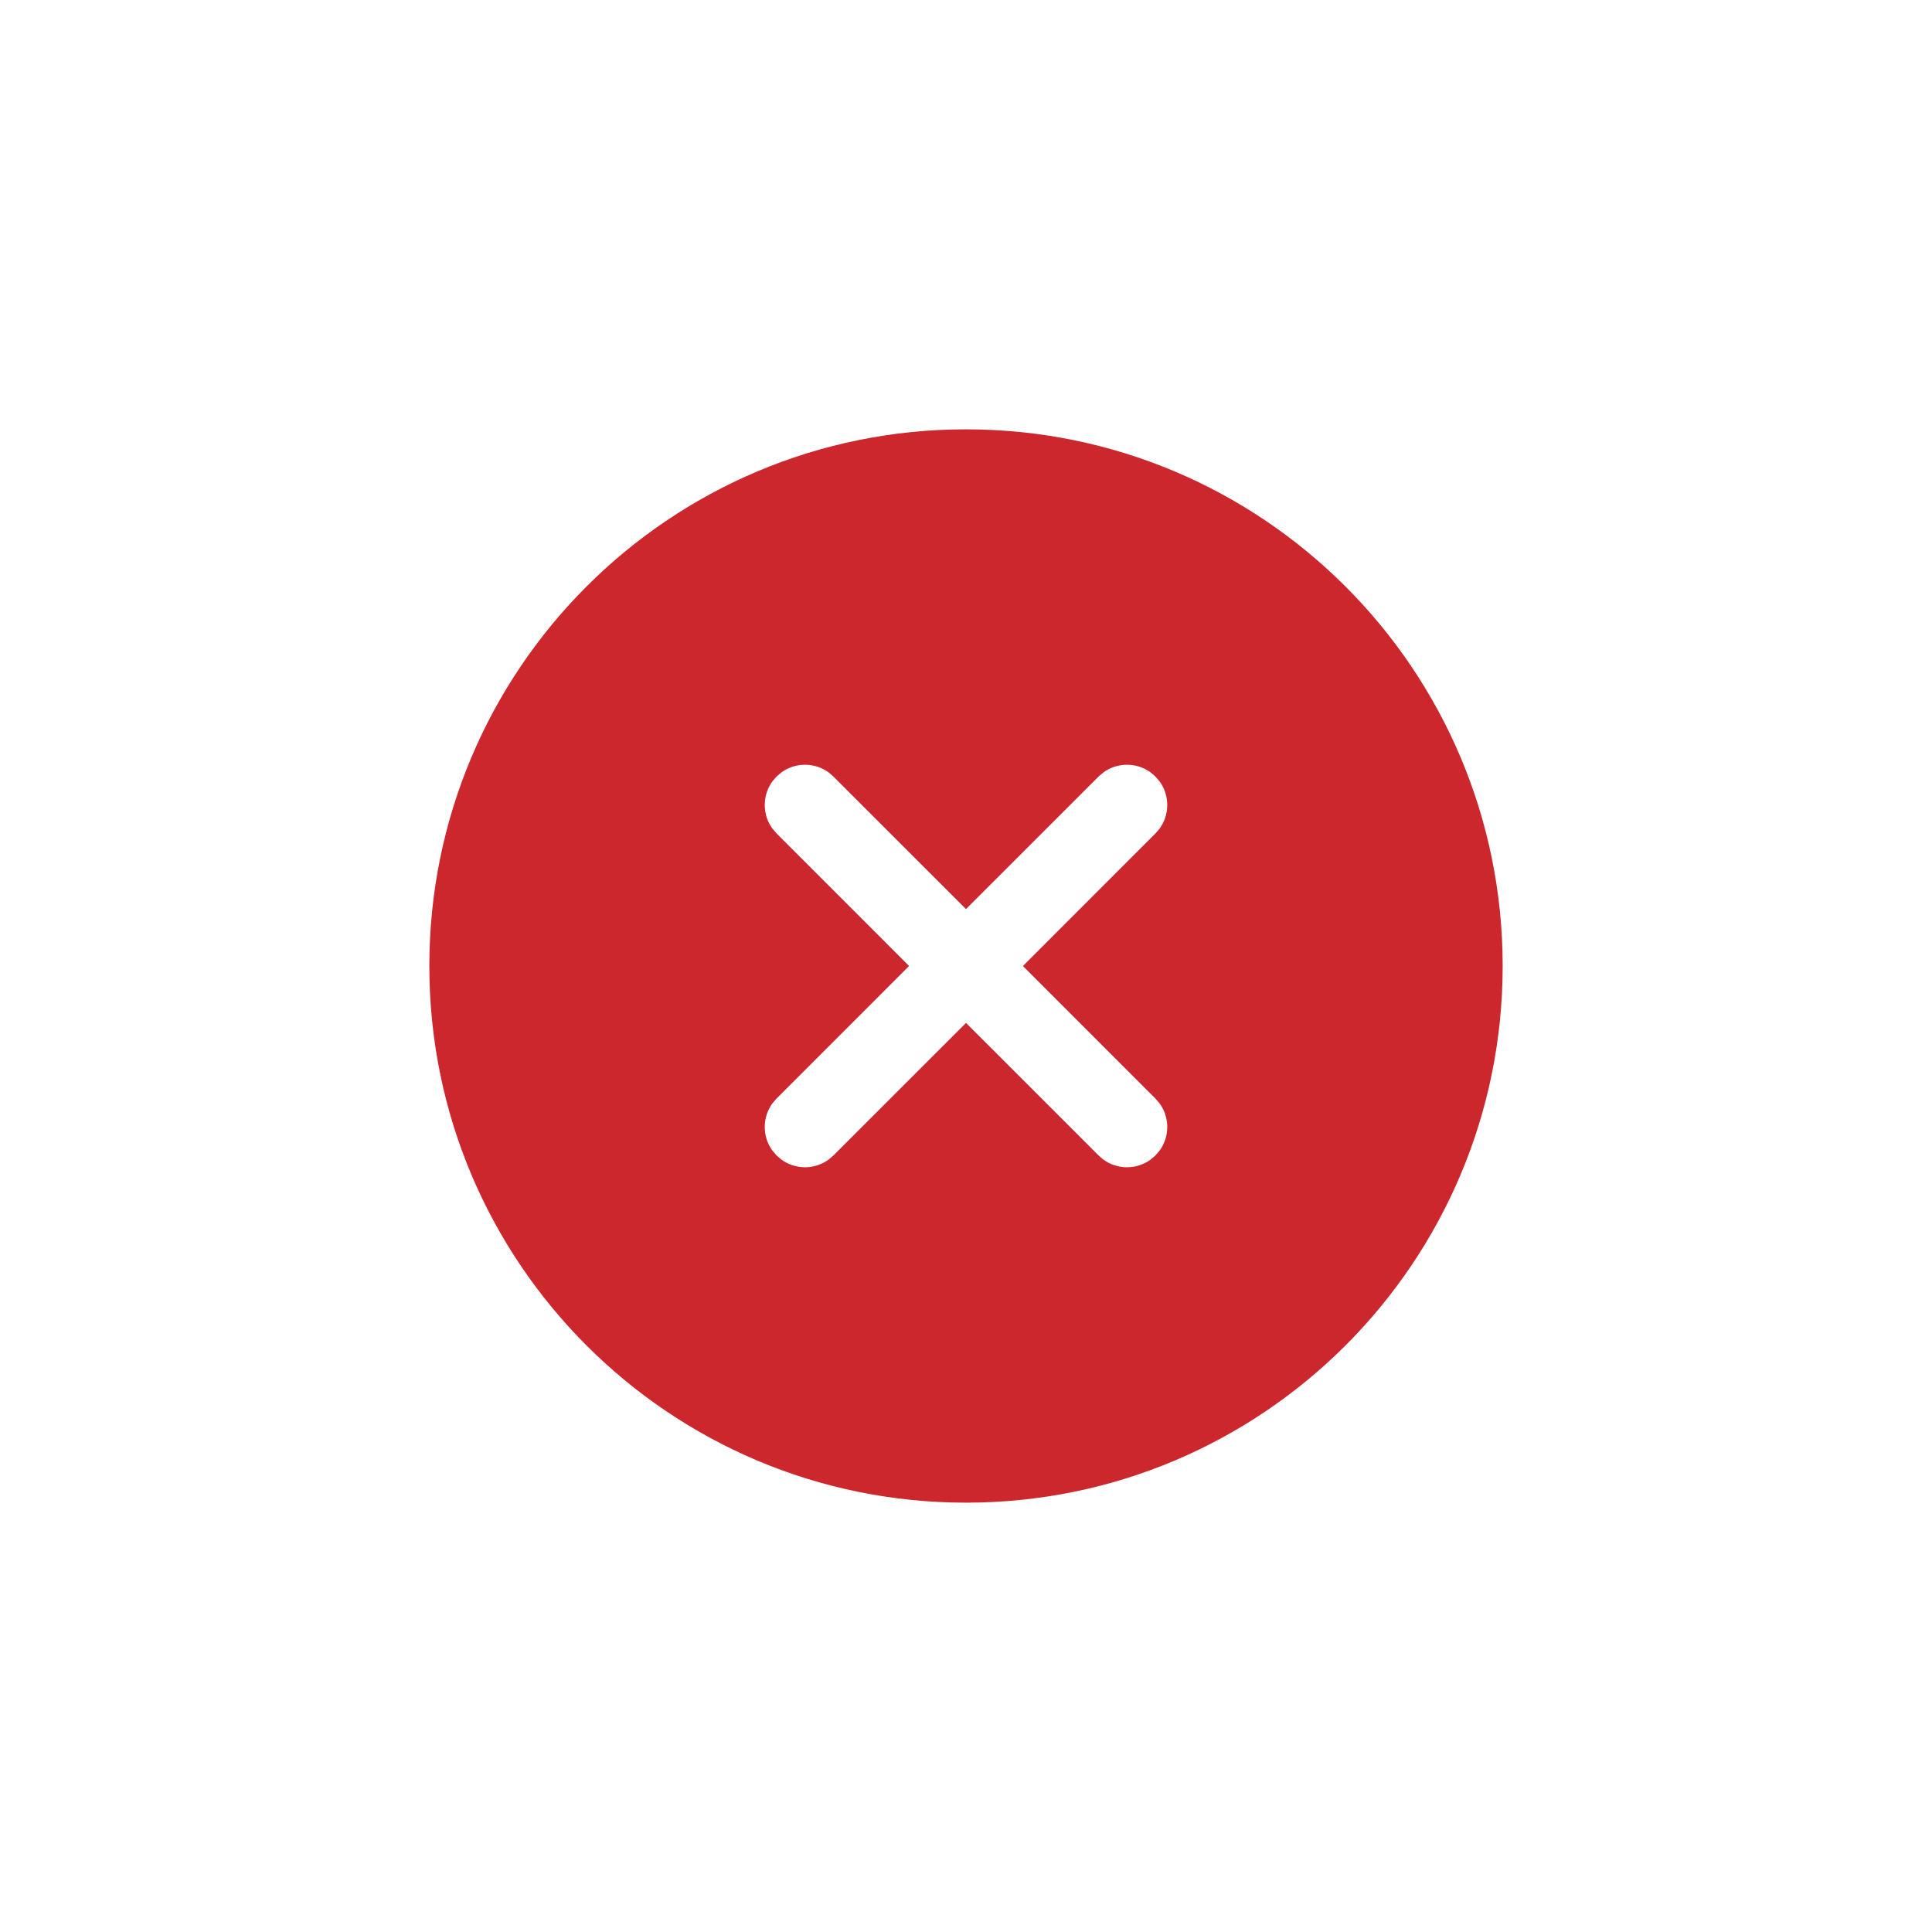 <?xml version="1.0" encoding="utf-8"?>
<svg xmlns="http://www.w3.org/2000/svg" fill="none" height="100%" overflow="visible" preserveAspectRatio="none" style="display: block;" viewBox="0 0 36 36" width="100%">
<g id="No">
<path d="M18 8C23.523 8 28 12.477 28 18C28 23.523 23.523 28 18 28C12.477 28 8 23.523 8 18C8 12.477 12.477 8 18 8ZM21.53 14.47L21.446 14.397C21.185 14.203 20.827 14.201 20.564 14.39L20.47 14.47L18 16.939L15.53 14.47L15.446 14.397C15.185 14.203 14.827 14.201 14.564 14.39L14.47 14.47L14.397 14.554C14.203 14.815 14.201 15.173 14.39 15.436L14.47 15.53L16.939 18L14.47 20.47L14.397 20.554C14.203 20.815 14.201 21.173 14.39 21.436L14.47 21.53L14.554 21.603C14.815 21.797 15.173 21.799 15.436 21.61L15.53 21.53L18 19.061L20.47 21.53L20.554 21.603C20.815 21.797 21.173 21.799 21.436 21.61L21.53 21.53L21.603 21.446C21.797 21.185 21.799 20.827 21.61 20.564L21.53 20.47L19.061 18L21.53 15.53L21.603 15.446C21.797 15.185 21.799 14.827 21.61 14.564L21.53 14.47L21.446 14.397L21.53 14.47Z" fill="#CB272D" id="Color"/>
</g>
</svg>